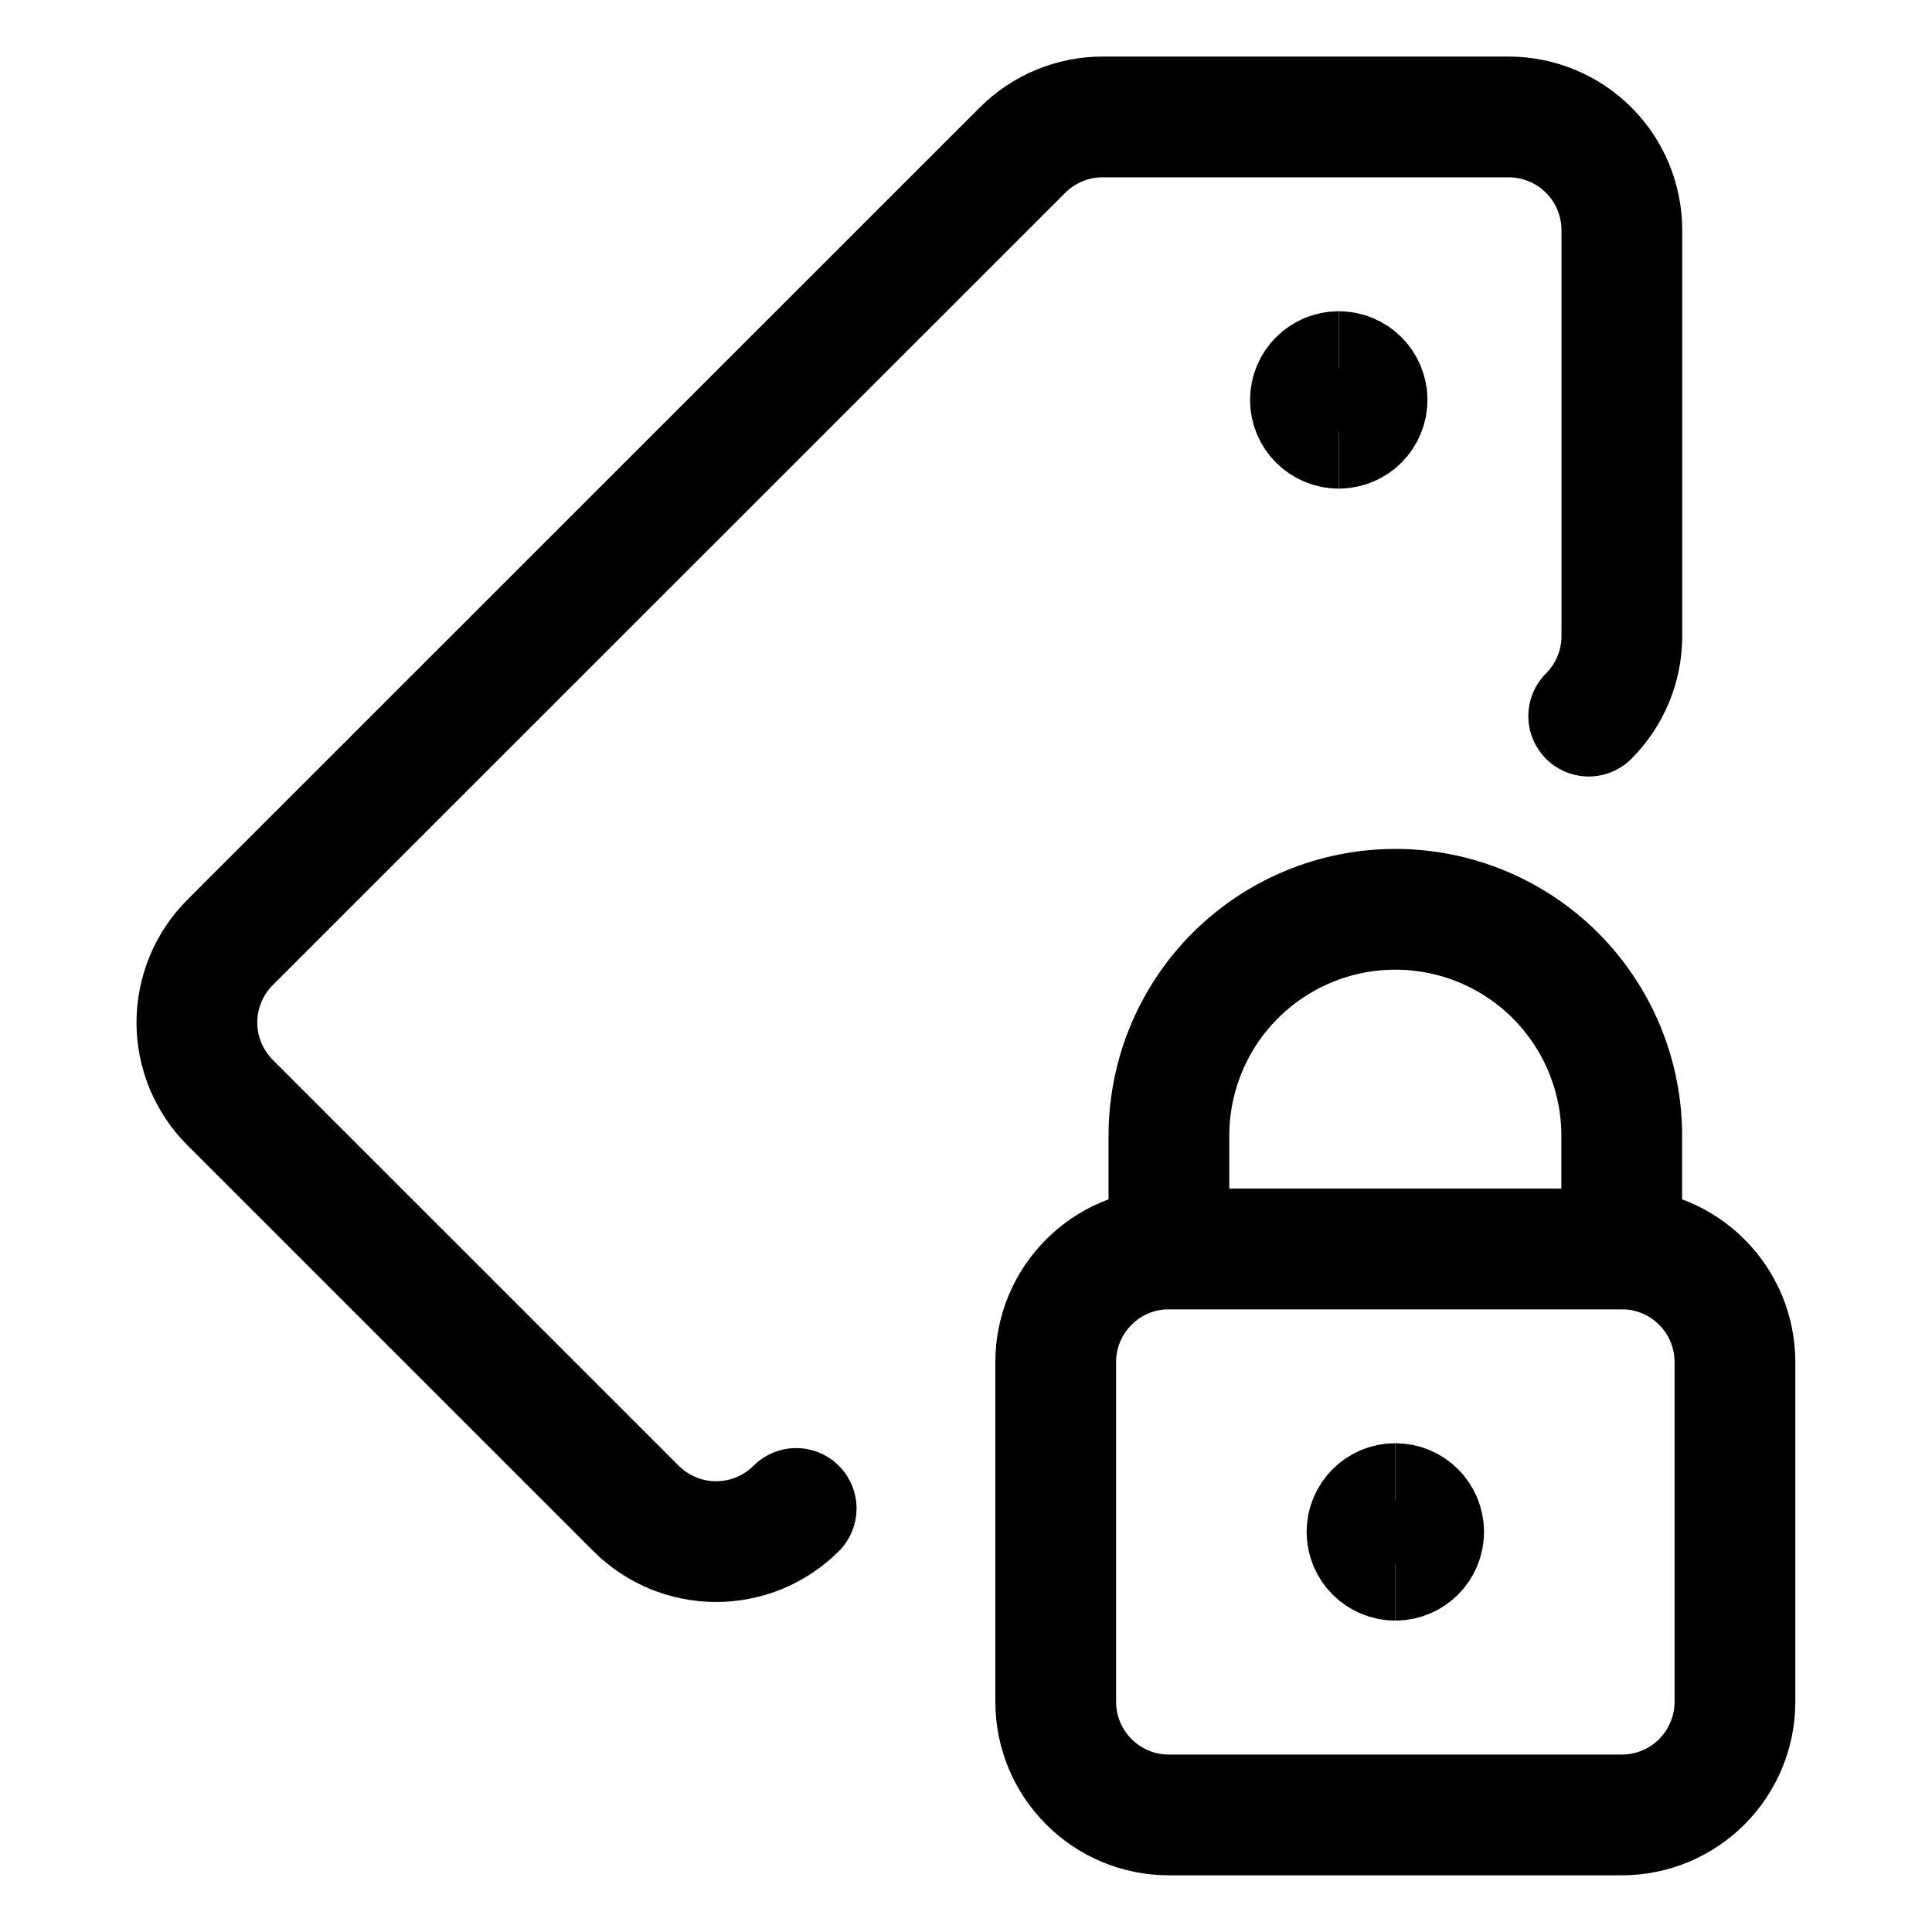 <svg xmlns="http://www.w3.org/2000/svg" fill="none" viewBox="-1 -1 32 32" id="Tags-Lock--Streamline-Ultimate" height="32" width="32"><desc>Tags Lock Streamline Icon: https://streamlinehq.com</desc><path stroke="#000000" stroke-linecap="round" stroke-linejoin="round" d="M12.187 23.985c-0.352 0.352 -0.828 0.549 -1.326 0.549 -0.497 0 -0.974 -0.198 -1.326 -0.549l-6.724 -6.723c-0.174 -0.174 -0.312 -0.381 -0.407 -0.608 -0.094 -0.228 -0.143 -0.471 -0.143 -0.718 0 -0.246 0.049 -0.49 0.143 -0.718 0.094 -0.228 0.233 -0.434 0.407 -0.609L15.938 1.485c0.174 -0.174 0.381 -0.312 0.609 -0.406 0.228 -0.094 0.471 -0.143 0.718 -0.142h6.723c0.497 0 0.974 0.198 1.326 0.549 0.352 0.352 0.549 0.829 0.549 1.326v6.724c-0 0.497 -0.198 0.974 -0.549 1.325" stroke-width="2"></path><path stroke="#000000" d="M21.174 6.093c-0.259 0 -0.469 -0.21 -0.469 -0.469 0 -0.259 0.21 -0.469 0.469 -0.469" stroke-width="2"></path><path stroke="#000000" d="M21.174 6.093c0.259 0 0.469 -0.21 0.469 -0.469 0 -0.259 -0.21 -0.469 -0.469 -0.469" stroke-width="2"></path><path stroke="#000000" stroke-linecap="round" stroke-linejoin="round" d="M25.861 19.686h-7.5c-1.036 0 -1.875 0.839 -1.875 1.875v5.625c0 1.036 0.839 1.875 1.875 1.875h7.5c1.036 0 1.875 -0.839 1.875 -1.875v-5.625c0 -1.036 -0.839 -1.875 -1.875 -1.875Z" stroke-width="2"></path><path stroke="#000000" stroke-linecap="round" stroke-linejoin="round" d="M22.111 14.061c-0.995 0 -1.948 0.395 -2.652 1.098 -0.703 0.703 -1.098 1.657 -1.098 2.652v1.875h7.5v-1.875c0 -0.994 -0.395 -1.948 -1.098 -2.652 -0.703 -0.703 -1.657 -1.098 -2.652 -1.098v0Z" stroke-width="2"></path><g><path stroke="#000000" d="M22.111 24.842c-0.259 0 -0.469 -0.21 -0.469 -0.469s0.21 -0.469 0.469 -0.469" stroke-width="2"></path><path stroke="#000000" d="M22.111 24.842c0.259 0 0.469 -0.21 0.469 -0.469s-0.21 -0.469 -0.469 -0.469" stroke-width="2"></path></g></svg>